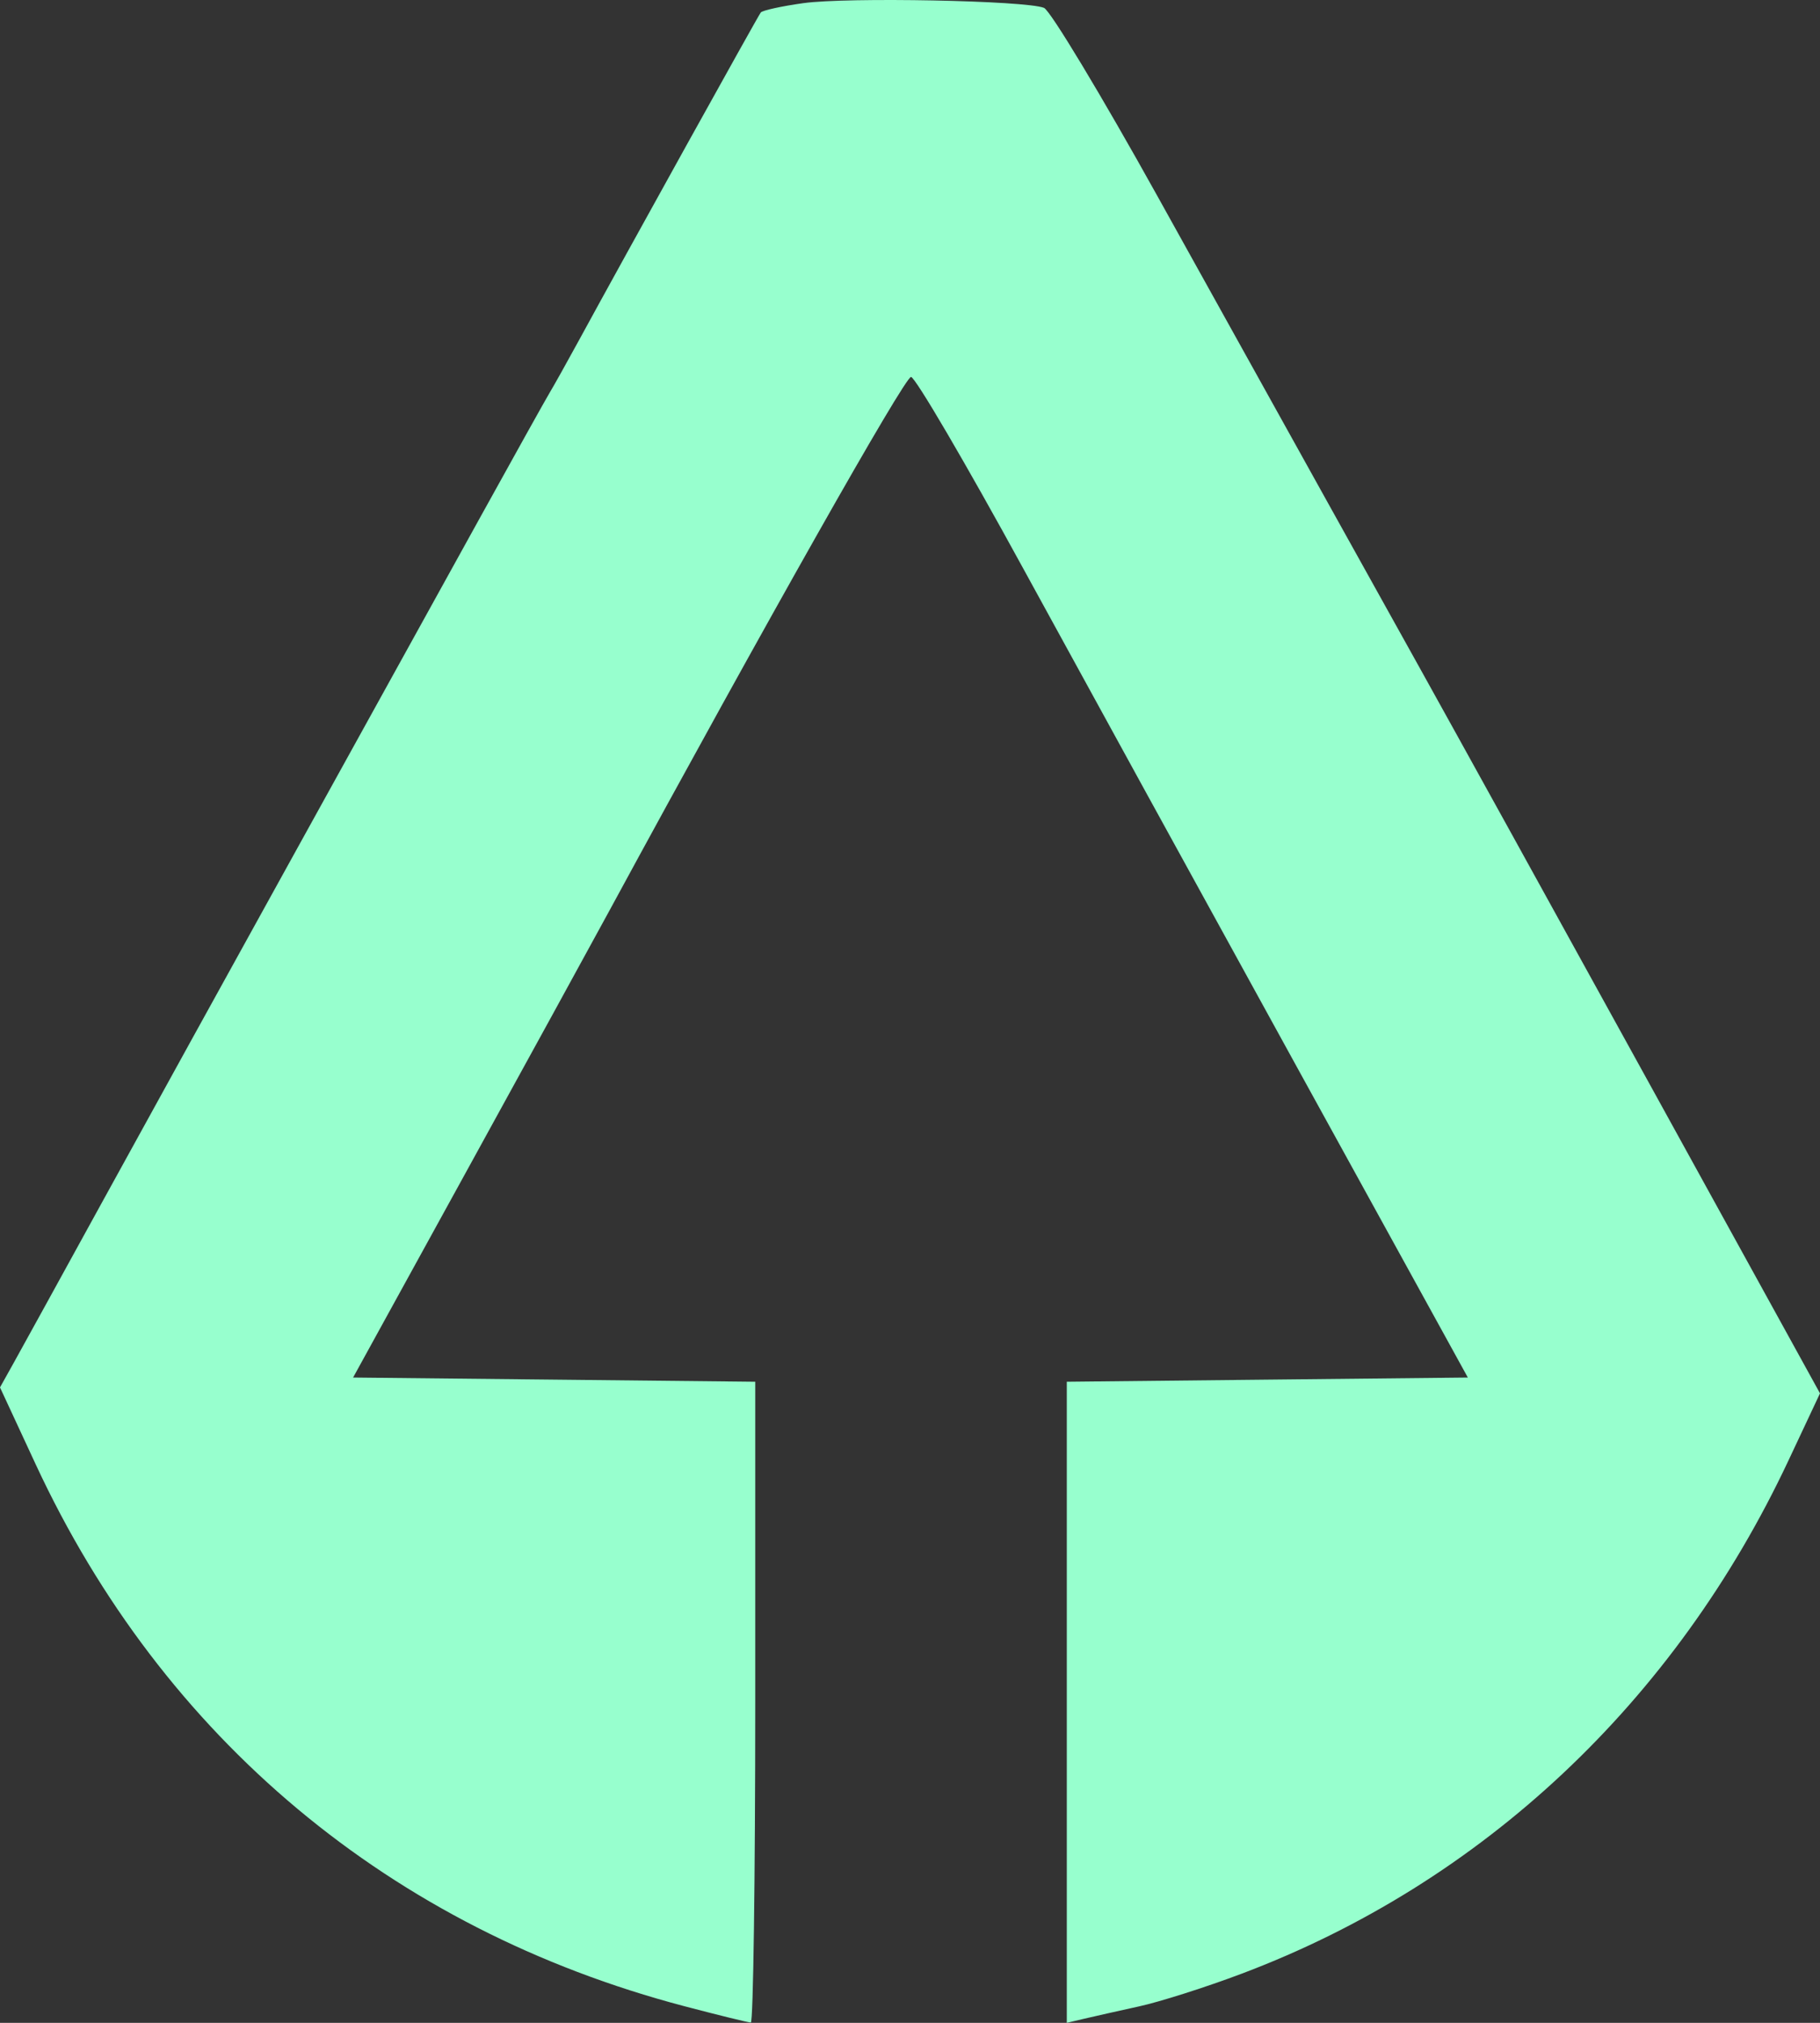 <svg width="72" height="80" viewBox="0 0 72 80" fill="none" xmlns="http://www.w3.org/2000/svg">
<rect x="0" y="0" width="72" height="80" fill="#333333" stroke="none"/>
<path d="M30.096 0.494C30.162 0.411 30.918 0.245 31.775 0.125C33.501 -0.118 40.59 0.02 41.301 0.311C41.549 0.412 43.572 3.768 45.795 7.768C52.47 19.778 53.735 22.052 56.193 26.466C57.487 28.79 61.573 36.184 65.273 42.898L72 55.105L70.75 57.765C66.263 67.314 58.632 74.473 49.117 78.058C47.712 78.588 45.886 79.17 45.059 79.35C44.232 79.532 43.252 79.752 42.88 79.84L42.203 80V67.323V54.646L50.136 54.562L58.068 54.479L51.346 42.272C47.65 35.558 42.761 26.656 40.483 22.49C38.205 18.323 36.206 14.911 36.041 14.908C35.791 14.902 30.294 24.625 24.135 35.966C23.373 37.368 20.774 42.108 18.359 46.497L13.969 54.479L21.923 54.562L29.878 54.646V67.317C29.878 74.286 29.799 79.988 29.703 79.988C29.607 79.988 28.423 79.697 27.073 79.342C15.468 76.287 6.445 68.75 1.41 57.908L0 54.87L0.546 53.892C0.846 53.354 2.445 50.449 4.1 47.436C5.755 44.424 9.212 38.156 11.783 33.508C14.353 28.86 17.585 23.015 18.964 20.519C20.344 18.023 21.6 15.769 21.756 15.511C21.913 15.252 22.424 14.337 22.894 13.476C24.814 9.955 29.986 0.633 30.096 0.494Z" fill="#97FFCE"/>
</svg>
